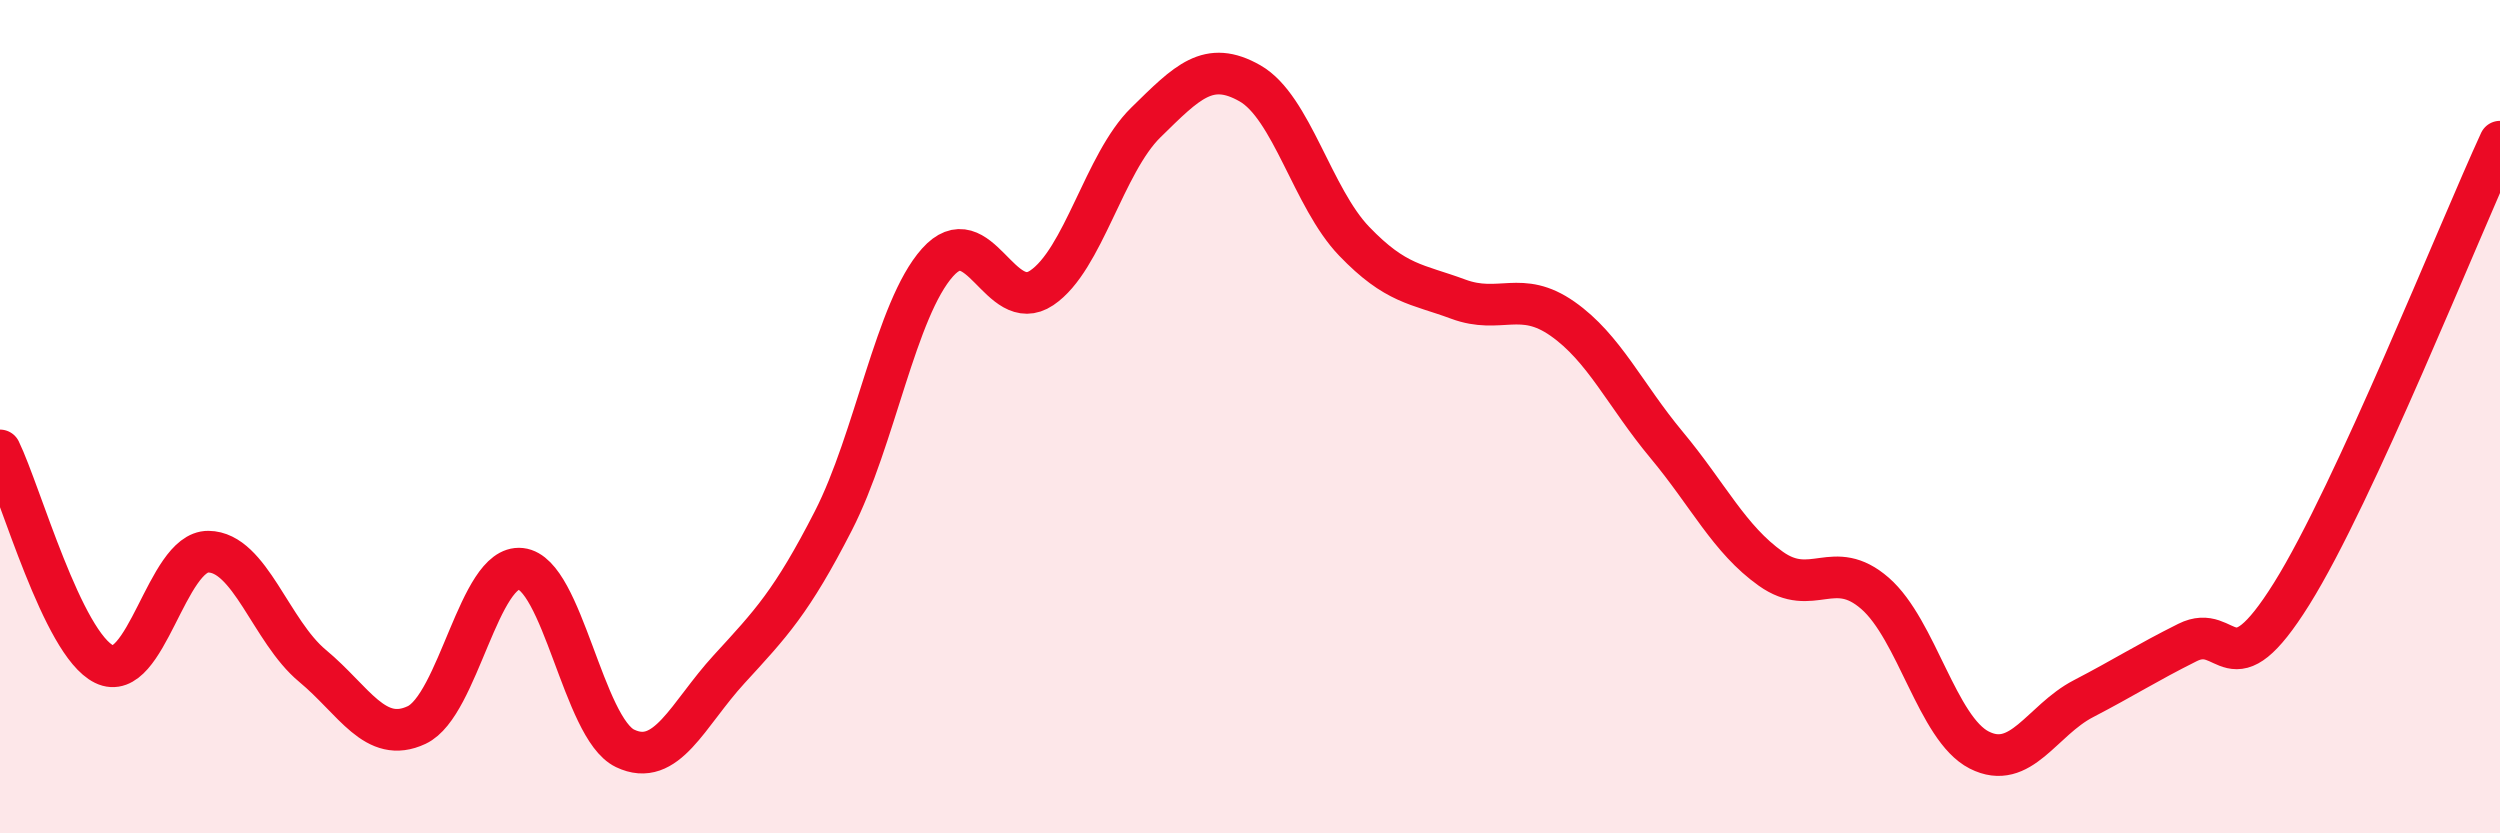
    <svg width="60" height="20" viewBox="0 0 60 20" xmlns="http://www.w3.org/2000/svg">
      <path
        d="M 0,10.81 C 0.5,11.84 1.5,15.45 2.5,15.94 C 3.5,16.43 4,13.23 5,13.24 C 6,13.25 6.5,15.15 7.5,15.98 C 8.5,16.81 9,17.87 10,17.4 C 11,16.93 11.5,13.54 12.5,13.65 C 13.5,13.76 14,17.48 15,17.96 C 16,18.44 16.5,17.15 17.5,16.06 C 18.5,14.97 19,14.45 20,12.5 C 21,10.55 21.5,7.42 22.5,6.3 C 23.5,5.18 24,7.58 25,6.91 C 26,6.24 26.5,3.92 27.5,2.94 C 28.5,1.96 29,1.43 30,2 C 31,2.57 31.5,4.75 32.5,5.79 C 33.5,6.83 34,6.81 35,7.18 C 36,7.55 36.5,6.95 37.5,7.65 C 38.5,8.35 39,9.48 40,10.68 C 41,11.88 41.5,12.94 42.5,13.65 C 43.5,14.36 44,13.37 45,14.24 C 46,15.11 46.5,17.49 47.5,18 C 48.5,18.51 49,17.29 50,16.77 C 51,16.25 51.5,15.92 52.5,15.42 C 53.5,14.92 53.5,16.65 55,14.25 C 56.5,11.85 59,5.57 60,3.4L60 20L0 20Z"
        fill="#EB0A25"
        opacity="0.1"
        stroke-linecap="round"
        stroke-linejoin="round"
      />
      <path
        d="M 0,10.81 C 0.5,11.84 1.5,15.45 2.5,15.94 C 3.5,16.43 4,13.23 5,13.24 C 6,13.25 6.5,15.15 7.5,15.98 C 8.5,16.81 9,17.87 10,17.4 C 11,16.93 11.5,13.54 12.5,13.65 C 13.5,13.76 14,17.48 15,17.96 C 16,18.44 16.5,17.15 17.5,16.06 C 18.5,14.97 19,14.45 20,12.5 C 21,10.55 21.5,7.42 22.5,6.3 C 23.5,5.18 24,7.58 25,6.91 C 26,6.24 26.5,3.92 27.5,2.94 C 28.5,1.96 29,1.43 30,2 C 31,2.57 31.5,4.75 32.5,5.79 C 33.5,6.83 34,6.81 35,7.18 C 36,7.55 36.5,6.95 37.5,7.65 C 38.5,8.35 39,9.48 40,10.68 C 41,11.88 41.5,12.94 42.5,13.65 C 43.5,14.36 44,13.37 45,14.24 C 46,15.11 46.5,17.49 47.5,18 C 48.5,18.51 49,17.29 50,16.77 C 51,16.25 51.5,15.92 52.5,15.42 C 53.5,14.92 53.5,16.65 55,14.25 C 56.5,11.85 59,5.57 60,3.4"
        stroke="#EB0A25"
        stroke-width="1"
        fill="none"
        stroke-linecap="round"
        stroke-linejoin="round"
      />
    </svg>
  